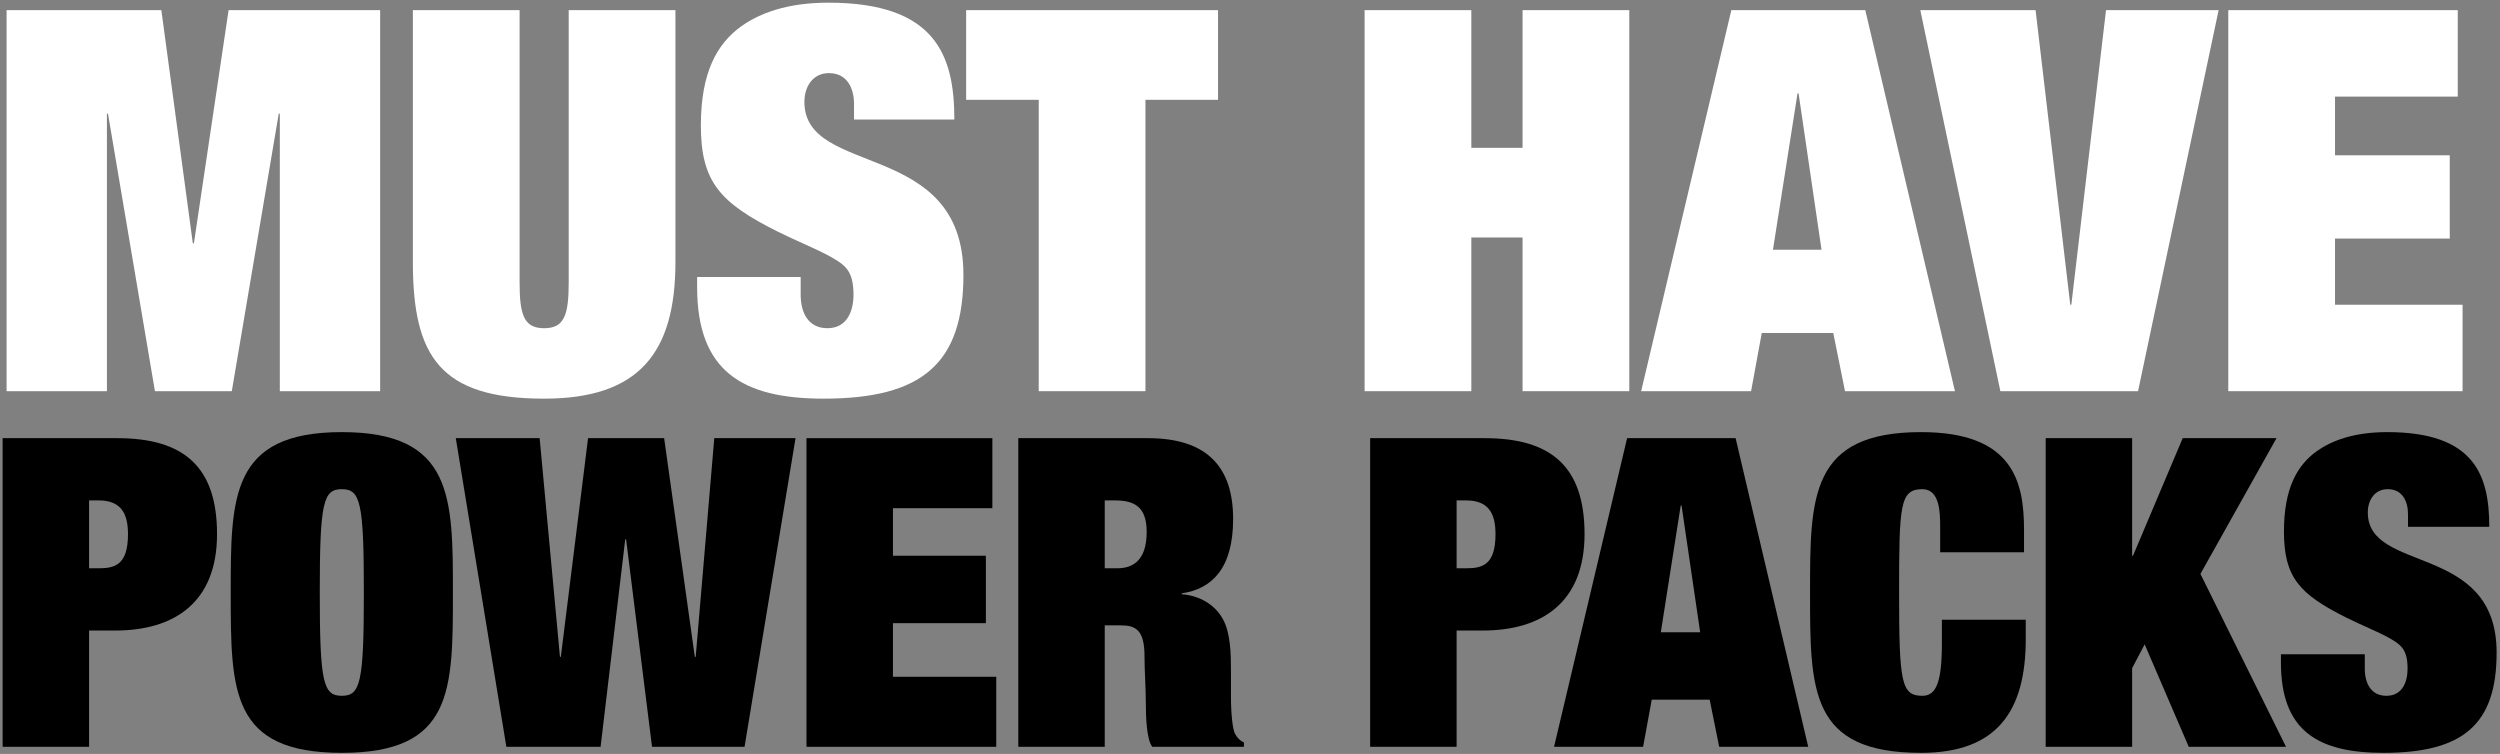 <svg width="703" height="212" viewBox="0 0 703 212" fill="none" xmlns="http://www.w3.org/2000/svg">
<rect x="0" y="0" width="703" height="212" fill="#808080" stroke="none"/>
<path d="M677.132 148.13V144.605C677.132 140.958 675.552 137.555 671.419 137.555C667.772 137.555 665.827 140.594 665.827 144.119C665.827 161.379 702.05 152.506 702.05 183.502C702.05 203.679 692.69 211.702 670.203 211.702C651.606 211.702 641.396 205.381 641.396 186.297V183.988H664.977V187.999C664.977 192.253 666.8 195.657 671.054 195.657C675.552 195.657 677.01 191.767 677.01 187.999C677.01 182.408 674.944 181.192 671.784 179.369C668.502 177.546 664.126 175.844 659.75 173.656C646.622 167.092 642.246 162.352 642.246 149.467C642.246 137.433 645.893 130.87 651.484 126.858C655.617 123.941 661.816 121.51 671.297 121.51C695.851 121.51 699.984 133.665 699.984 148.13H677.132Z" fill="black"/>
<path d="M599.798 156.274L613.777 123.212H640.153L618.76 161.379L642.828 210H615.478L603.08 181.192L599.555 187.878V210H575.245V123.212H599.555V156.274H599.798Z" fill="black"/>
<path d="M545.573 155.302V148.252C545.573 144.483 545.573 137.555 540.589 137.555C534.268 137.555 534.025 141.931 534.025 166.606C534.025 192.01 534.633 195.657 540.589 195.657C544.479 195.657 546.059 191.767 546.059 180.949V174.264H569.64V179.734C569.64 200.033 561.496 211.702 540.224 211.702C508.986 211.702 508.985 194.32 508.985 166.606C508.985 139.743 508.986 121.51 540.224 121.51C566.115 121.51 569.154 135.489 569.154 148.981V155.302H545.573Z" fill="black"/>
<path d="M483.433 210L480.759 196.751H464.471L462.04 210H437L457.542 123.212H488.052L508.473 210H483.433ZM478.085 177.789L472.858 142.174H472.615L467.023 177.789H478.085Z" fill="black"/>
<path d="M409.597 140.715V159.799H412.271C416.768 159.799 420.536 158.948 420.536 150.196C420.536 144.24 418.47 140.715 412.271 140.715H409.597ZM385.286 210V123.212H417.498C436.095 123.212 445.576 131.113 445.576 150.196C445.576 169.523 433.421 177.302 417.011 177.302H409.597V210H385.286Z" fill="black"/>
<path d="M310.655 140.715V159.799H314.18C318.192 159.799 322.446 157.976 322.446 149.589C322.446 142.417 318.921 140.715 313.451 140.715H310.655ZM286.345 210V123.212H322.811C339.585 123.212 346.756 131.477 346.756 145.942C346.756 159.799 340.8 165.634 332.292 166.849V167.092C337.154 167.457 341.53 169.888 343.839 174.021C346.027 177.91 346.149 183.745 346.149 188.85V196.021C346.149 200.884 346.635 205.016 347.243 206.232C347.85 207.447 348.701 208.298 349.795 208.784V210H324.026C322.446 208.055 322.203 201.734 322.203 197.48C322.203 193.226 321.838 188.85 321.838 184.596C321.838 177.181 319.407 175.844 315.153 175.844H310.655V210H286.345Z" fill="black"/>
<path d="M226.785 210V123.212H279.052V142.903H251.095V156.274H277.229V175.236H251.095V190.309H280.146V210H226.785Z" fill="black"/>
<path d="M195.628 184.717L200.855 123.212H223.707L209.364 210H183.351L176.058 151.655H175.815L168.887 210H142.388L128.167 123.212H151.748L157.461 184.717H157.704L165.362 123.212H186.755L195.385 184.717H195.628Z" fill="black"/>
<path d="M102.317 166.606C102.317 141.202 101.345 137.555 96.118 137.555C90.891 137.555 89.919 141.202 89.919 166.606C89.919 192.01 90.891 195.657 96.118 195.657C101.345 195.657 102.317 192.01 102.317 166.606ZM64.879 166.606C64.879 139.743 64.879 121.51 96.118 121.51C127.357 121.51 127.357 139.743 127.357 166.606C127.357 194.32 127.357 211.702 96.118 211.702C64.879 211.702 64.879 194.32 64.879 166.606Z" fill="black"/>
<path d="M25.051 140.715V159.799H27.725C32.222 159.799 35.991 158.948 35.991 150.196C35.991 144.24 33.924 140.715 27.725 140.715H25.051ZM0.74 210V123.212H32.952C51.549 123.212 61.03 131.113 61.03 150.196C61.03 169.523 48.875 177.302 32.465 177.302H25.051V210H0.74Z" fill="black"/>
<path d="M626.594 110V2.854H691.122V27.165H656.607V43.672H688.871V67.082H656.607V85.69H692.473V110H626.594Z" fill="white"/>
<path d="M582.459 85.69L592.213 2.854H623.877L601.217 110H562.501L539.991 2.854H572.405L582.159 85.69H582.459Z" fill="white"/>
<path d="M518.815 110L515.514 93.643H495.405L492.404 110H461.491L486.852 2.854H524.518L549.729 110H518.815ZM512.213 70.233L505.76 26.264H505.46L498.557 70.233H512.213Z" fill="white"/>
<path d="M428.144 41.571V2.854H458.157V110H428.144V66.781H413.738V110H383.725V2.854H413.738V41.571H428.144Z" fill="white"/>
<path d="M271.682 28.065V2.854H342.512V28.065H322.104V110H292.091V28.065H271.682Z" fill="white"/>
<path d="M240.152 33.617V29.265C240.152 24.764 238.201 20.562 233.099 20.562C228.597 20.562 226.196 24.313 226.196 28.665C226.196 49.974 270.915 39.02 270.915 77.286C270.915 102.197 259.36 112.101 231.598 112.101C208.639 112.101 196.033 104.298 196.033 80.737V77.886H225.146V82.838C225.146 88.091 227.397 92.292 232.649 92.292C238.201 92.292 240.002 87.49 240.002 82.838C240.002 75.935 237.451 74.435 233.549 72.184C229.498 69.933 224.095 67.832 218.693 65.131C202.486 57.027 197.084 51.175 197.084 35.268C197.084 20.412 201.586 12.308 208.489 7.356C213.591 3.755 221.244 0.753 232.949 0.753C263.262 0.753 268.364 15.76 268.364 33.617H240.152Z" fill="white"/>
<path d="M159.918 79.387V2.854H189.931V73.684C189.931 99.346 179.577 112.101 153.015 112.101C123.753 112.101 116.099 100.246 116.099 73.684V2.854H146.112V79.387C146.112 88.541 147.313 92.293 153.015 92.293C158.718 92.293 159.918 88.541 159.918 79.387Z" fill="white"/>
<path d="M1.853 110V2.854H45.371L54.225 68.432H54.525L64.279 2.854H106.897V110H78.685V31.967H78.385L65.18 110H43.57L30.365 31.967H30.065V110H1.853Z" fill="white"/>
</svg>
